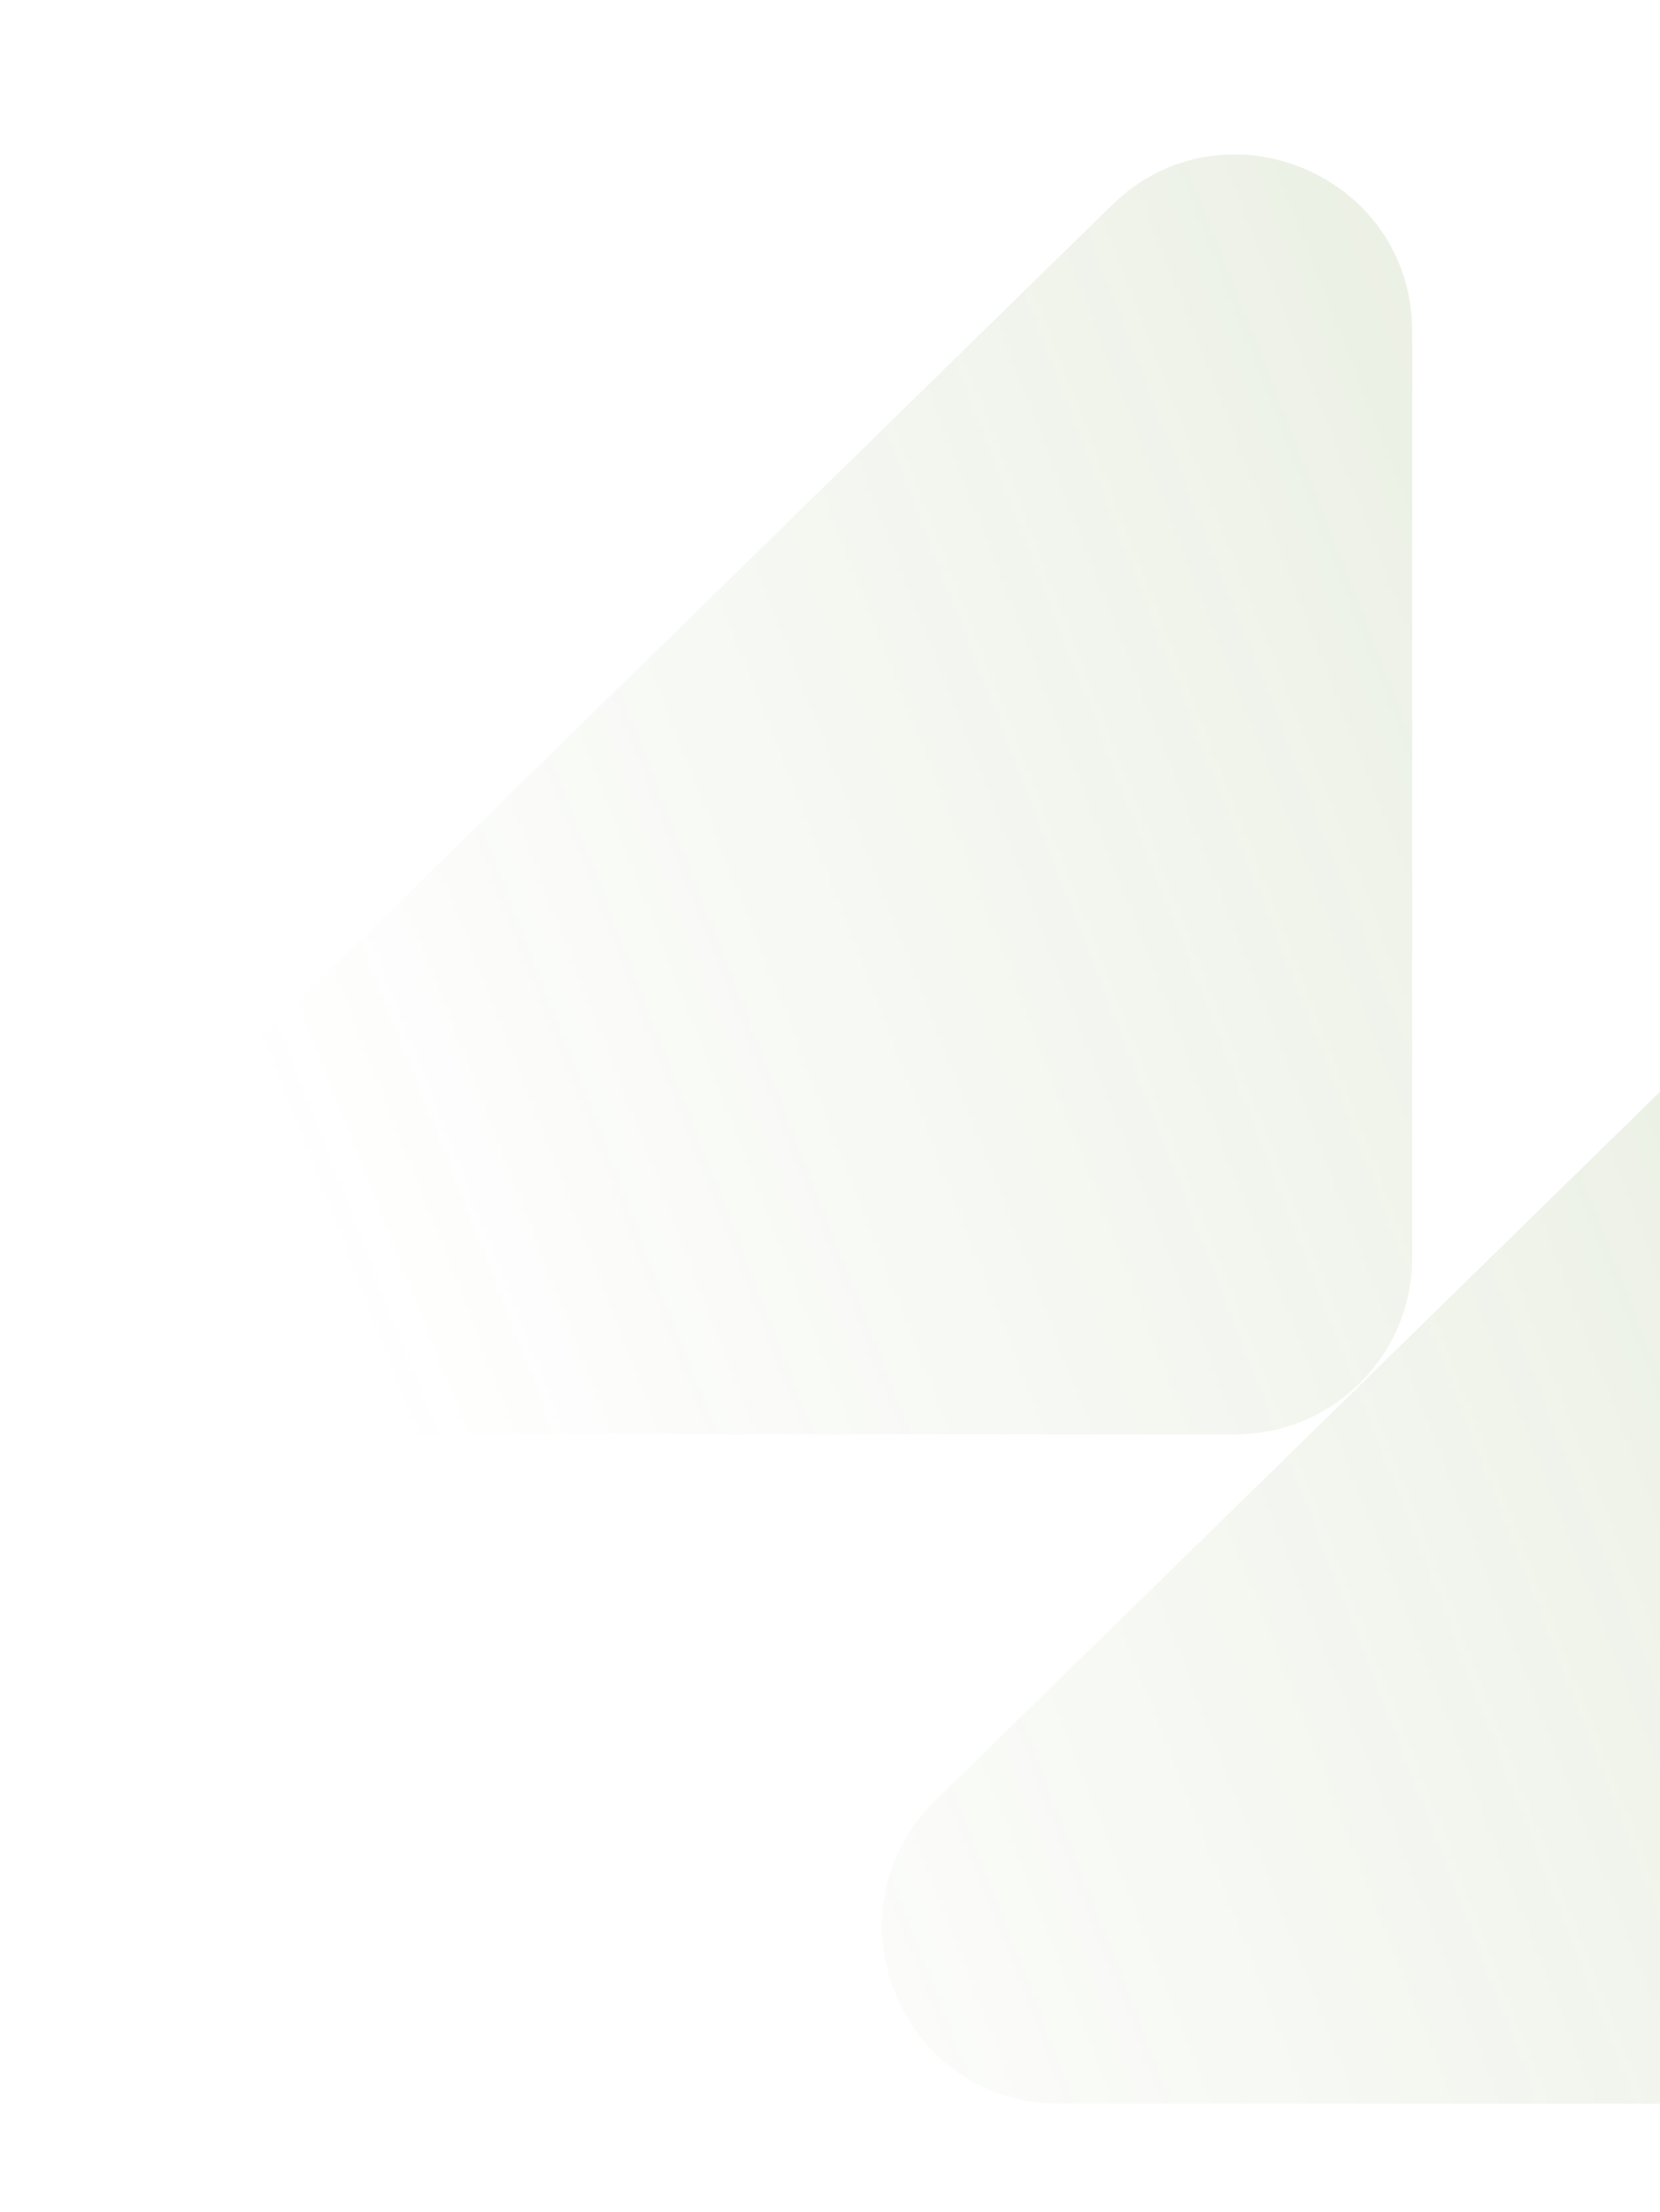 <svg width="313" height="417" viewBox="0 0 313 417" fill="none" xmlns="http://www.w3.org/2000/svg">
<g opacity="0.2">
<mask id="mask0_102_620" style="mask-type:alpha" maskUnits="userSpaceOnUse" x="0" y="0" width="431" height="417">
<rect x="430.537" y="416.632" width="429.787" height="415.916" transform="rotate(180 430.537 416.632)" fill="url(#paint0_linear_102_620)"/>
</mask>
<g mask="url(#mask0_102_620)">
<path d="M232.952 270.422L54.442 270.422C24.578 270.422 9.793 234.162 31.143 213.279L209.653 38.68C230.748 18.046 266.273 32.992 266.273 62.501L266.273 237.101C266.273 255.503 251.355 270.422 232.952 270.422Z" fill="#5B8426"/>
<path d="M378.177 396.618L199.667 396.618C169.803 396.618 155.018 360.357 176.367 339.475L354.877 164.876C375.973 144.242 411.498 159.188 411.498 188.697L411.498 363.296C411.498 381.699 396.58 396.618 378.177 396.618Z" fill="#5B8426"/>
</g>
</g>
<defs>
<linearGradient id="paint0_linear_102_620" x1="347.558" y1="624.59" x2="749.986" y2="467.4" gradientUnits="userSpaceOnUse">
<stop stop-color="#D9D9D9"/>
<stop offset="1" stop-color="#737373" stop-opacity="0"/>
</linearGradient>
</defs>
</svg>
